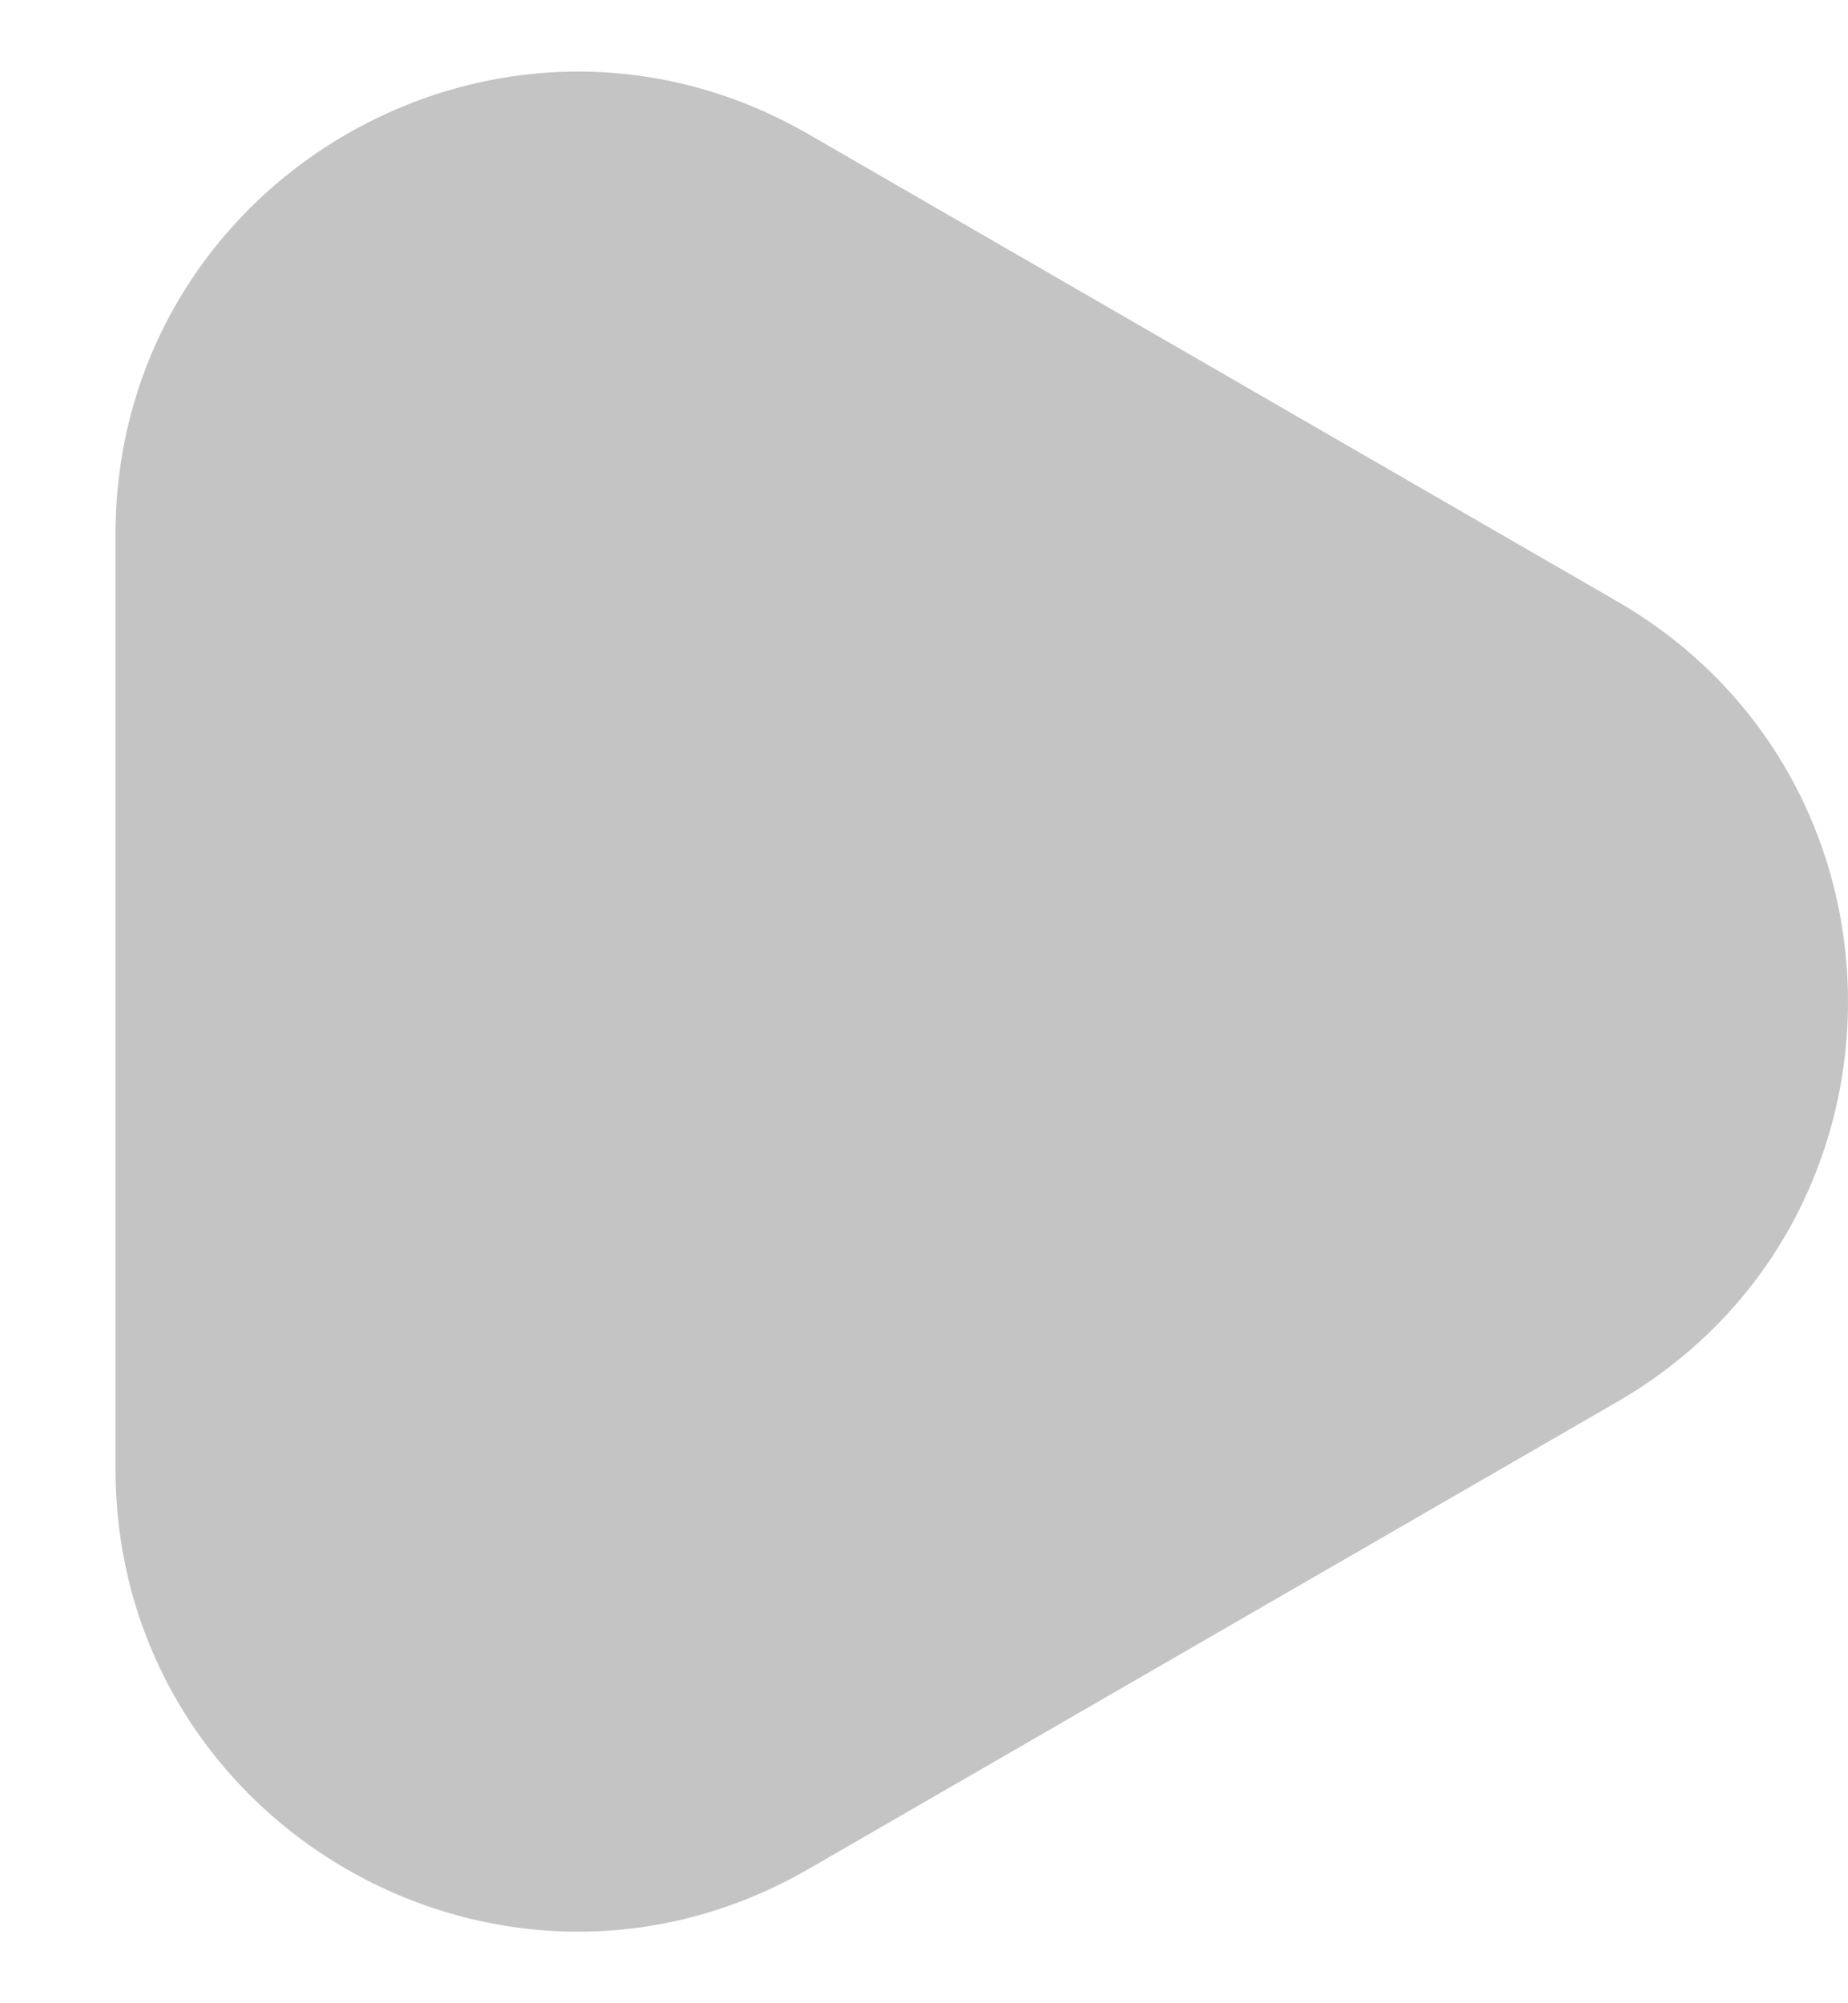 <svg width="12" height="13" viewBox="0 0 12 13" fill="none" xmlns="http://www.w3.org/2000/svg">
<path d="M10.5 3.902C12.5 5.057 12.5 7.943 10.5 9.098L5.25 12.129C3.25 13.284 0.75 11.841 0.75 9.531L0.75 3.469C0.75 1.16 3.25 -0.284 5.25 0.871L10.5 3.902Z" fill="#C4C4C4"/>
</svg>
